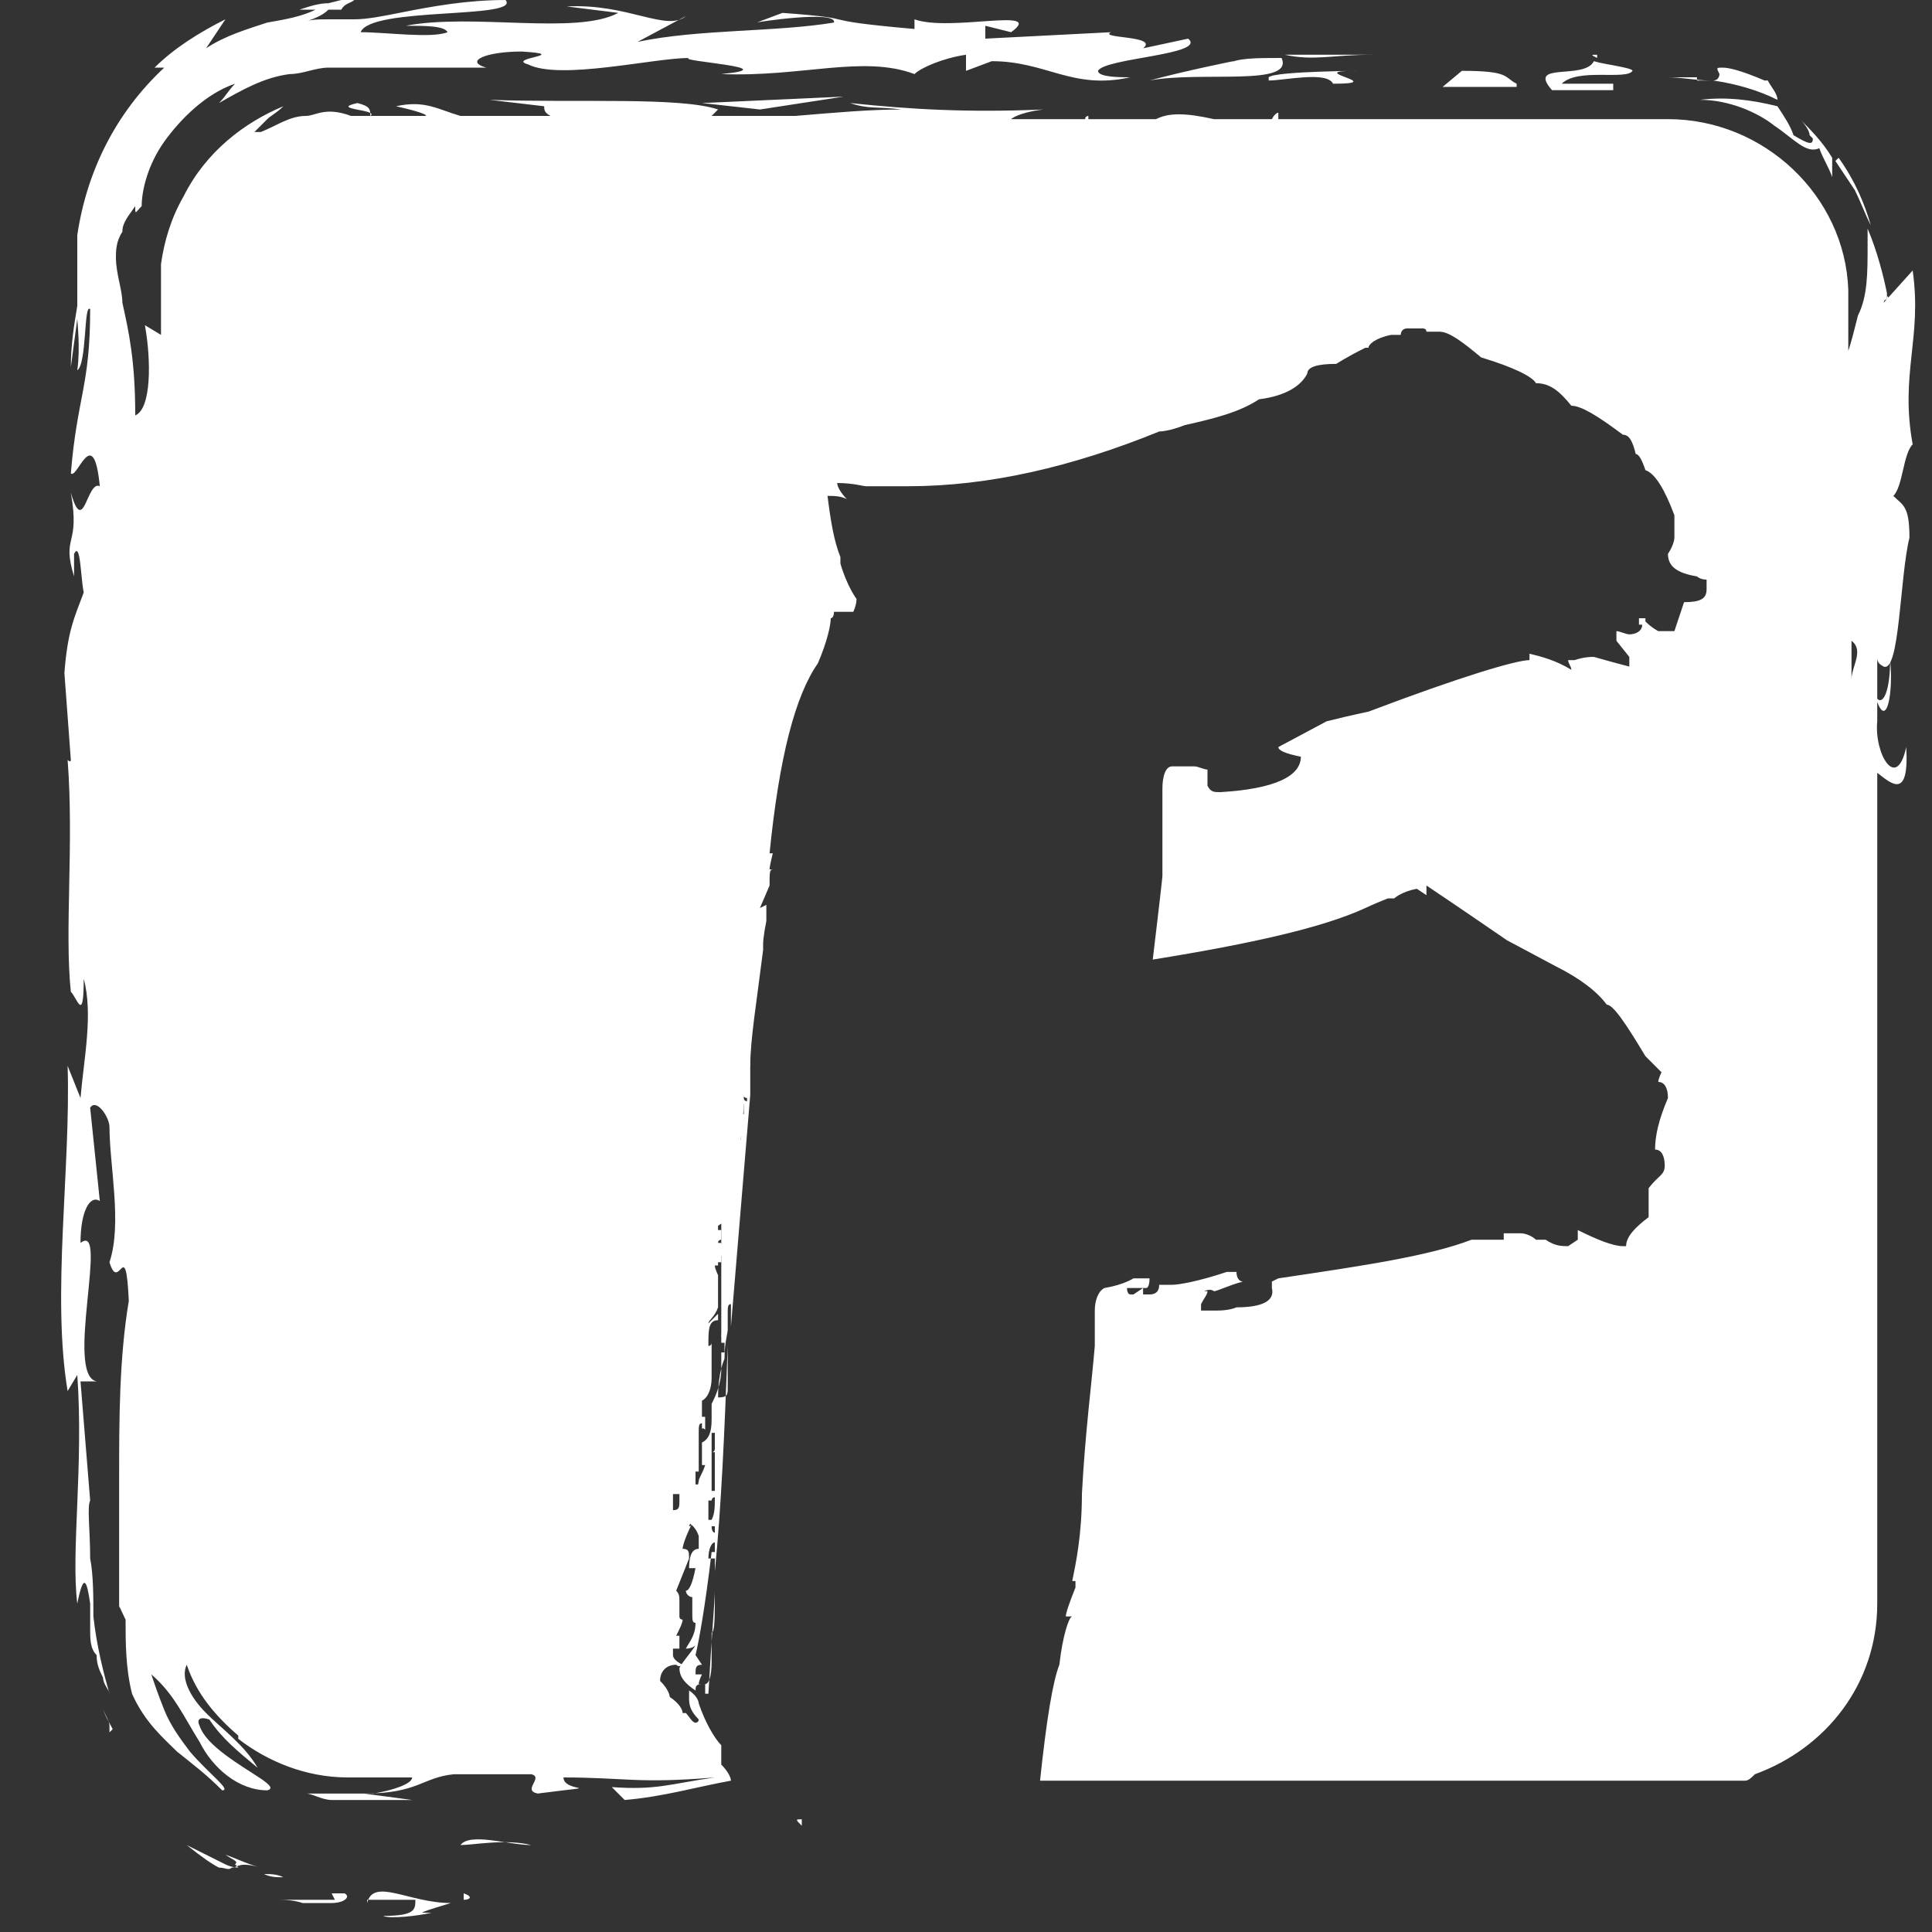 <?xml version="1.0" encoding="UTF-8"?>
<svg id="_圖層_1" data-name=" 圖層 1" xmlns="http://www.w3.org/2000/svg" version="1.1" viewBox="0 0 60 60">
  <rect x="0" y="0" width="60" height="60" fill="#333333" stroke="none"/>
  <defs>
    <style>
      .cls-1 {
        fill: #fff;
        stroke-width: 0px;
      }
    </style>
  </defs>
  <polygon class="cls-1" points="23.6 3.4 26.2 3 21.8 3.2 23.6 3.4"/>
  <path class="cls-1" d="M39.8,1.8h.1s0,0-.1,0h0s0,0,0,0Z"/>
  <path class="cls-1" d="M38.3,1.9s-1.5.3-2.6.6c1.6-.3,4.5.2,4.1-.7-.8,0-1.4,0-1.7.2h.1c0,0,0,0,0,0Z"/>
  <path class="cls-1" d="M42.6,1.7c-.8,0-1.8,0-2.7,0,.9.2,1.5,0,2.7,0Z"/>
  <path class="cls-1" d="M39.4,2.5c.5,0,1.8-.3,2,.1,1.8,0-1-.4.7-.4.5,0-2.5,0-2.7.2h0Z"/>
  <path class="cls-1" d="M48.3,2.7h0c-.4,0-.8,0-1.1,0,.2,0,.5,0,1.1,0h0Z"/>
  <path class="cls-1" d="M47.1,2.6c-.4-.2-.2-.4-1.7-.4l-.6.5c1,0,1.7,0,2.3,0Z"/>
  <path class="cls-1" d="M50.1,2.6h-1.6c.5-.5,2-.1,2.2-.4,0-.1-.9-.2-1.2-.3-.3.6-2.1,0-1.3.9.5,0,1.1,0,1.9,0h0Z"/>
  <path class="cls-1" d="M49.6,1.8s0,0,0-.1c-.2,0-.2,0,0,.1Z"/>
  <path class="cls-1" d="M57,5c.2.3.4.6.6.9.2.4.3.7.5,1.1-.2-.7-.5-1.4-1-2.1h0Z"/>
  <path class="cls-1" d="M58.6,10.2c0,.6.2-1,0-1v1h0Z"/>
  <path class="cls-1" d="M55.7,3.5c0,0,.2.2.3.3,0,0-.2-.2-.3-.3Z"/>
  <path class="cls-1" d="M56.3,4.3c0,.2-.1.2-.6-.1-.1-.3-.3-.6-.5-.9-.8-.2-1.6-.3-2.4-.2.9,0,1.8.4,2.3.8.6.4,1,.9,1.4.7.1.3.3.6.4.9,0-.2,0-.4,0-.6-.3-.5-.7-.9-1-1.2.2.2.3.4.3.5h0Z"/>
  <path class="cls-1" d="M52.7,2.5c.2,0,.3,0,.4,0-.4,0-.9-.1-1.3-.1.4,0,.7,0,.9,0h0Z"/>
  <path class="cls-1" d="M54.8,2.5c-.7-.3-1.1-.4-1.3-.4s-.2,0-.1.2c0,0,0,.2-.2.2h0c.7.1,1.4.3,2,.6,0-.2-.2-.4-.3-.6h0Z"/>
  <path class="cls-1" d="M34.8,2.7s0,0,0,0c.2,0,.3,0,0,0Z"/>
  <path class="cls-1" d="M14.3,57.3c.4,0,1.4-.2,2.2,0-.7,0-1.9-.4-2.2,0Z"/>
  <path class="cls-1" d="M14.4,59.1h0c0,0-.2,0-.4,0h.4Z"/>
  <path class="cls-1" d="M14.4,58.8v.2c.2,0,.3-.1,0-.2Z"/>
  <path class="cls-1" d="M11.4,59h1.5c0,.3,0,.5-1,.5.2.1,1.1,0,1.5-.1h-.3c.2-.1.6-.2.9-.3-1.3,0-2.4-.8-2.6,0h0Z"/>
  <path class="cls-1" d="M10.4,59c-.1,0-.4,0-.6,0-.4,0-.8,0-1.2,0,.2,0,.5,0,.8.1.3,0,.6,0,.9,0,.4,0,.6-.2.4-.3h-.4c0,0,0,0,0,0Z"/>
  <path class="cls-1" d="M7.4,58s-.2,0-.4-.1c-.4-.2-1-.5-1.2-.6.5.4.8.6,1,.7.2,0,.3.1.4,0,.2,0,.2-.2.9,0-.4-.1-.8-.3-1.1-.4.3.2.4.2.3.3h0Z"/>
  <path class="cls-1" d="M8.2,58.2c.2,0,.4,0,.6.1-.2,0-.4,0-.6-.1Z"/>
  <path class="cls-1" d="M24.9,56.7v-.2c-.2,0-.2,0,0,.2Z"/>
  <path class="cls-1" d="M3.4,53.8s0,0,0-.2c0-.2-.2-.4-.2-.6,0,.2.2.5.3.7h0Z"/>
  <path class="cls-1" d="M2.2,47.6h0s0,0,0,0Z"/>
  <g>
    <path class="cls-1" d="M22.6,56.6s0,0,0,0h0s0,0,0,0h0Z"/>
    <path class="cls-1" d="M22.8,56.4h0c0,0,.1,0,.2,0,0,0,0,0,0-.1h0c0,.1,0,.1,0,.1h0c0,0,0,0,0,0h0Z"/>
    <path class="cls-1" d="M22.5,41.5v.2h0s0-.2,0-.3c0,0-.1,0-.1.1h0Z"/>
    <path class="cls-1" d="M21.9,52.8v-.2c.1,0,.1,0,.1,0,.1-1.8.2-2.9.2-3.2h0c0,.8,0,1.3-.1,1.3h0c0,.7,0,.9,0,.9h0c0,.5-.1.7-.2.7,0,0,0,.2,0,.2h0c0,.1,0,.2,0,.3,0,0,0,0,0,0h0Z"/>
    <path class="cls-1" d="M58.5,9.4c0,0,0-.1.1-.1v-.2h0c-.1-.5-.3-1.3-.6-2,0,.2,0,.4,0,.5,0,.9,0,1.6-.3,2.2-.1.4-.2.8-.3,1.1v-1.6c0-.2,0-.3,0-.3-.1-2.9-2.6-5.3-5.6-5.3h-12.1v-.2s-.1,0-.2.2h-1.8c-.9-.2-1.4-.2-1.8,0h-2.1c0,0,0,0,0-.1,0,0-.1,0-.1.1h-2.3c0,0,.2-.2,1-.3-2.3.1-4.1,0-6-.2.6.2.8.1,1.6.2-1,0-2.1.1-3.3.2h-2.6l.2-.2c-1.2-.4-4.4-.2-7.1-.3l1.7.2c0,.1,0,.2.2.3h-2.8c-.7-.2-1.1-.5-2-.3.9.2,1,.3.9.3h-1.7c0-.2,0-.3-.4-.4-.9.2.7.2.4.4h-.6c-.8-.3-1.1,0-1.4,0,0,0,0,0,0,0-.5,0-.9.3-1.4.5,0,0-.1,0-.2,0,.1-.1.3-.3.4-.4.1-.1.3-.2.5-.4-1.2.5-2.4,1.4-3.1,2.8-.4.7-.6,1.4-.7,2.1,0,.8,0,1.5,0,2.2l-.5-.3c.2,1.1.2,2.6-.3,2.8,0-1.7-.2-2.6-.4-3.5,0-.4-.2-.9-.2-1.4,0-.2,0-.5.2-.8,0-.3.2-.5.4-.8,0,.3,0,.2.2,0,0-.5.2-1.3.7-2,.5-.7,1.3-1.5,2.2-1.8-.2.2-.3.4-.5.6.7-.4,1.4-.8,2.2-.9.4,0,.8-.2,1.2-.2h.6s.5,0,.5,0c1.3,0,2.6,0,3.8,0-.7-.2,0-.5,1.1-.5,1.6.1-.5.2.2.4,1,.5,3.9-.2,5-.2-.4.1,3.1.3,1,.5,2.5.1,4.4-.6,6,0,.2-.2.9-.5,1.6-.6v.5s.8-.3.8-.3c1.7,0,2.5.9,4.3.5-.3,0-1,0-1-.2.2-.4,3.4-.5,2.8-1l-1.4.3c.5-.4-1.4-.3-1-.5l-3.9.2v-.4c0,0,.8.2.8.2,1.1-.8-1.9,0-3-.4v.3c-3.4-.3-1.4-.3-4.1-.5l-.8.3c-.1,0,2.5-.4,2.4,0-1.8.3-4.2.2-6.1.6l1.5-.8c-.6.5-1.8-.4-3.7-.3l1.6.2c-1.3.7-4.5,0-6.6.4.6,0,1.2,0,1.3.2-.5.2-1.9,0-2.7,0,.3-.8,5-.4,4.5-1-1.2,0-2.3.2-3.3.4-.5.1-1,.2-1.4.2-.1,0-.3,0-.4,0-.1,0-.3,0-.4,0-.3,0-.6,0-.8.1.3-.1.6-.2.8-.4h.4c.1-.2.3-.2.4-.3h-.4c0,0-.4.1-.4.1-.3,0-.6.1-.9.2h.5c-.4.2-.9.3-1.5.4-.6.2-1.3.4-1.9.8.2-.3.4-.6.6-.9-.8.4-1.6.9-2.2,1.5h.3c-1.5,1.4-2.4,3.2-2.7,5.2,0,.2,0,.5,0,.7v.4s0,.2,0,.2v.9c-.1.6-.2,1.2-.2,1.9l.2-1.5c0,.1.1.9,0,1.6.3-.2.2-2.1.4-1.9,0,2.4-.4,2.7-.6,5.1.2.2.7-1.6.9.4-.4-.2-.5,1.6-.9.2.3,1.7-.3,1.3.1,2.6,0-.2,0-.4,0-.7.2-.4.2.7.3,1.2-.3.8-.5,1.2-.6,2.5l.2,2.7c0,.1-.1,0-.1,0,.2,2.6-.1,5.3.1,7.2.2.2.4,1,.4-.4.3,1.1,0,2.5-.1,3.7l-.4-1c.1,3.2-.5,7.1,0,10.1l.3-.5c.2,2.8-.2,5.5,0,7.1.2-1,.3-.7.4,0,0,.2,0,.5,0,.8,0,.3,0,.6.2.8,0,.3.1.5.2.7,0,.2.2.4.2.5-.2-.7-.4-1.5-.5-2.4,0-.6,0-1.3-.1-1.8,0-.9-.1-1.6,0-1.8h0c0,0-.3-3.7-.3-3.7h.5c-1-.2.4-5-.5-4.3,0-1,.3-1.5.6-1.3l-.3-2.9c.2-.3.6.3.6.6,0,1.2.4,3,0,4.2.3,1,.5-.9.6,1.2-.3,1.8-.3,3.7-.3,5.5s0,1.8,0,2.6c0,.4,0,.8,0,1.2,0,0,0,.2,0,.3s0,.2,0,.3c0,.2,0,.5,0,.7,0-.4,0-.8,0-1,0-.2,0-.1.2.3,0,.7,0,1.5.2,2.3.4.9,1,1.4,1.4,1.8.5.4.9.7,1.4,1.2.3,0-.4-.5-1-1.2-.3-.4-.6-.8-.8-1.3s-.3-.8-.4-1.1c.7.6,1,1.3,1.5,2.1.4.8,1.2,1.5,2.1,1.5.4-.1-.5-.5-1.3-1.1-.4-.3-.7-.6-.8-.9-.1-.2,0-.3.3-.2.4.6.9,1,1.5,1.5-.4-.7-1.1-1.2-1.6-1.7-.5-.5-.8-1.1-.6-1.5.3.9.9,1.6,1.6,2.2,0,0,0,.1,0,.1,0,0,0,0,0,0,.9.7,2.1,1.2,3.4,1.2h2c0,.2-.6.4-1.2.5-.2,0-.4,0-.5,0-.2,0-.4,0-.6,0-.4,0-.8,0-1,0,.2,0,.5.2.8.2.1,0,.3,0,.5,0,.1,0,.3,0,.4,0,.6,0,1.2,0,1.6,0l-1.5-.2c1.7,0,1.8-.5,2.8-.6h2.4c.4.1-.3.5.2.6,2.3-.3.8,0,.8-.5,1.9,0,2.3.2,4.7,0-1.4.2-1.8.4-3.2.3l.4.4c1.2-.1,2.2-.4,3.3-.6,0-.1-.1-.3-.3-.5v-.6c-.2-.2-.5-.7-.7-1.3,0,0,0-.2-.3-.4,0,0,0,0,0,.2s0,.4.3.7h0c0,.1-.1.1-.1.1-.1,0-.2-.2-.3-.3h-.1c0,0,0,0,0,0,0-.1-.1-.3-.4-.5,0,0,0-.2-.3-.5,0-.3.2-.5.5-.5h0c0,0,0,0,0,0h0c.1.1.2,0,.2,0-.2-.1-.3-.2-.3-.3v-.2h.2s0-.2,0-.4h-.1c.1-.2.2-.4.2-.5,0,0-.1,0-.1-.1h0c0-.2,0-.3,0-.5h0c0-.1,0-.2-.1-.3l.4-1c0-.2,0-.3-.2-.3,0-.1.1-.4.3-.8,0,0,0,0,0,0h0c0,.1-.1.1-.1.1.2-.5.3-.8.3-.9v-.4h-.1v-.4h.1c0,.1,0,.1,0,.1v-.9h0c0,0,0,0,0,0h0c0,0,0,0,0,0v-.4h0c0-.2,0-.3.1-.3v.2c0,0,0,0,0,0h0c0-.1.1,0,.1,0v-.4h-.1c0,.1,0,.1,0,.1,0-.2,0-.3,0-.3,0,0,0-.2,0-.3.2-.1.3-.4.3-.7v-1.1h0c0,.1-.1.1-.1.1,0-.5,0-.8.3-.8v-.2l-.3.3h0c0-.1.2-.2.3-.5h0c0-.1,0-.8,0-.8,0,0,0-.2,0-.2h0c0,0-.1-.2-.1-.3h.1c0,0,0,0,0,0,0,0,0,0,0-.1,0,0,.1,0,.1,0v-.3h0c0-.1,0-.2,0-.3h-.1c0-.1.1-.1.1-.1v-.3s0,0-.1,0v-.3c0,0,0-.1,0-.1v-.4c.1-.1.2-.4.3-.8,0,0,.2,0,.3-.1,0,0,0,0,0,0,0-.3.1-1,.2-2.1,0-.1,0-.2-.1-.2,0-.5.1-.8.2-1h0c0-.1.1-.1.1-.1,0,0,0,0,0,0,0-.8.2-2,.4-3.6v-.2s0-.2.1-.7c0,0,0-.2,0-.3,0,0,0-.2,0-.2,0,0-.2.1-.2.1l.3-.7c0-.4,0-.5.1-.5h-.1c0-.1.1-.5.1-.5,0,0,0,0-.1,0,.3-3,.8-4.9,1.5-5.9.3-.7.4-1.2.4-1.4,0,0,.1,0,.1-.2h.6,0c0,0,.1-.2.1-.4,0,0-.3-.4-.5-1.1,0,0,0-.1,0-.2-.2-.5-.3-1.1-.4-1.9.2,0,.4,0,.6.1-.2-.2-.3-.4-.3-.5.5,0,.8.1.9.1h1.3c2.5,0,5.1-.6,7.8-1.7,0,0,.3,0,.8-.2h0c.9-.2,1.7-.4,2.3-.8.8-.1,1.3-.4,1.5-.8,0-.2.3-.3.9-.3,0,0,.3-.2.9-.5h.1c0-.1.2-.3.7-.4h.3c0,0,0-.2.2-.2h.5c0,0,.1,0,.1.1h.4c.3,0,.7.3,1.3.8,1,.3,1.6.6,1.7.8.4,0,.7.2,1.1.7.3,0,.8.3,1.6.9.2,0,.3.2.4.6.1,0,.2.2.3.5.3.1.6.6.9,1.4v.7c0,0,0,.2-.2.5,0,.4.3.6.9.7,0,0,.1.1.3.1v.3c0,.3-.2.4-.7.4-.1.3-.2.6-.3.9h-.5s-.2-.1-.4-.3h0c0,0,0-.1,0-.1h-.1c0,0-.1,0-.1,0v.2c.1,0,.1,0,.1,0,0,.2-.2.3-.4.3-.1,0-.3-.1-.4-.1,0,.2,0,.3,0,.3l.4.5c0,.2,0,.3,0,.3s-.4-.1-1.1-.3c-.1,0-.3,0-.6.1,0,0-.1,0-.2,0h0c0,.1.1.2.1.3h0c-.5-.3-.9-.4-1.3-.5v.2c-.4,0-2.1.5-5,1.6h0s-.5.1-1.3.3l-1.5.8c0,.1.2.2.7.3,0,.6-.8,1-2.5,1.1-.2,0-.3,0-.4-.2,0,0,0-.2,0-.5-.1,0-.3-.1-.4-.1h-.7c-.2,0-.3.3-.3.7v.5c0,.2,0,.3,0,.5h0c0,.1,0,.3,0,.3v.7c0,.3,0,.5,0,.7h0c0,.1-.3,2.6-.3,2.6h0c3.1-.5,5.3-1,6.6-1.6,0,0,.2-.1.7-.3h0c0,0,.2,0,.2,0,0,0,.2-.2.7-.3l.3.2c0-.1,0-.2,0-.3,0,0,.9.6,2.5,1.7l1.5.8c.8.4,1.3.8,1.6,1.2.2,0,.6.6,1.2,1.6,0,0,.2.2.5.5,0,0-.1.2-.1.3.2,0,.3.2.3.5-.3.7-.4,1.2-.4,1.6.2,0,.3.2.3.5s-.2.3-.5.7v.3c0,.2,0,.4,0,.6-.4.3-.7.6-.7.9,0,0,0,0-.1,0-.3,0-.8-.2-1.4-.5h0c0,.1,0,.2,0,.3l-.3.2c-.2,0-.4,0-.7-.2,0,0-.1,0-.3,0,0,0-.2-.2-.5-.2h-.5,0v.2h-.3c-.1,0-.4,0-.7,0-1.3.5-3.3.8-6,1.2,0,0,0,0-.2.1v.2c.1.4-.3.6-1.1.6,0,0-.2.1-.6.1h-.5v-.2c.1-.2.2-.3.2-.4h-.1c.2-.1.3,0,.3,0,.1,0,.5-.2.9-.3h0c-.1,0-.2-.1-.2-.3h-.3c-.9.3-1.5.4-1.7.4h0c0,0,0,0,0,0h-.4c0,.2-.1.3-.3.3h-.2v-.2l-.3.2h-.1c0,0-.1,0-.1-.2.3,0,.5,0,.6,0,0,0,0,0,0,0,0,0,.1,0,.1-.3-.1,0-.3,0-.5,0,0,0-.3.2-.9.3-.2.1-.3.4-.3.7h0c0,.8,0,1.1,0,1.1h0c-.1,1.2-.3,2.7-.4,4.6h0c0,1.3-.2,2.2-.3,2.7h.1v.2c-.2.5-.3.8-.3.9,0,0,.1,0,.2,0h0c-.1,0-.3.6-.4,1.5h0c-.2.5-.4,1.7-.6,3.6h20.4c.3,0,.6,0,.9,0,.1,0,.3,0,.6,0,.1,0,.2-.1.3-.2,2.2-.8,3.8-2.8,3.8-5.3h0c0,0,0,0,0,0,0-.1,0-.3,0-.4v-24.2s0,0,0,0h0v-1.2c.4.3,1,.9.9-.8-.3,1.4-1,.2-.9-.8,0,0,0,0,0,0v-.6c.3.8.5-.3.4-1.3,0,.9-.2,1.4-.4,1.2v-1.3c0,.1,0,.2.2.3.5.2.5-2.8.8-4,0-1-.2-1-.5-1.3.3-.3.3-1.3.6-1.6-.4-2.2.3-3.3,0-5.4h0ZM21.1,46.4v.2c0,.2,0,.3-.2.3,0-.2,0-.4,0-.5h.1ZM21.2,44.2h0c0,0,0,.2,0,.2h0v-.2h.1ZM57.5,21.1v-1.2c.4.3,0,.8,0,1.2Z"/>
    <path class="cls-1" d="M21.5,41.7h-.2v.2c.1,0,.2,0,.2-.2Z"/>
    <path class="cls-1" d="M22.6,42.1v-.3h0c0,.7,0,1.1,0,1.1v.2c0,.2,0,.3-.3.3,0-.8.2-1.2.2-1.2h0c0-.5.1-.8.1-.9,0-.4,0-.5,0-.5h0c0-.2,0-.3.1-.3,0,.2,0,.3,0,.3h0v.4h0l.6-7.2c0,0,0-.2,0-.2h0s0,0,0,0v-.5c0-.5,0-.8-.3-.8s0,0,0,0l-.3.8c0,.2,0,.3.1.3,0,0,0,.1-.1.1,0,0,0,.1,0,.2,0,1.5-.2,2.2-.3,2.2,0,.1,0,.2-.2.2h0c0,.2,0,.4-.1.7v.2c0,0,0,.3,0,.3h0c0,0,0-.1.1-.1,0,.1,0,.2.1.2h0c-.2.1-.3.2-.3.5h-.1c0,0-.1,0-.1,0,.2,0,.3,0,.3.1l.3-.2h0v.3c0,0,0,.1,0,.1v.2c0,.1-.1.3-.1.4h.1c0,.6,0,1.1,0,1.5s0,.1,0,.1c0,0,0,0,0,0v.5c0,0,0,.2,0,.3,0,0,0,.1,0,.3h.1v.3h-.1v.3c0,0,0,0,0,.2,0,0,0,0,0,0,0,.5-.2.9-.3,1.1,0,0,0,.1,0,.2h0,0c0,0,0,.3,0,.3h0c0,.4-.1.6-.3.7v.2h0v.5c0,0,0,0,0,0h0c0,0,.1,0,.1,0-.1.3-.2.4-.2.5h0c-.1.5-.2.9-.3,1.3,0,0,.2.1.3.4v.4c-.2,0-.3.2-.3.6h.2c-.1.5-.2.7-.3.7,0,.1.1.2.2.2v.5c0,.2,0,.3.1.3,0,.4-.2.6-.3.8.2,0,.3-.1.3-.1h0c-.2.3-.4.5-.5.7,0,.3.2.5.5.7,0-.1,0-.2.2-.2h-.1c0-.1.1-.3.1-.3h-.2c0-.2,0-.3.2-.3l-.2-.3c.1-.4.3-1.5.5-3.2h0c0,0,.1,0,.1,0v.3c0,0,0,.3,0,.3,0,0,0,0,0,0,.2-2,.3-4.3.4-7h0ZM23.2,34v.2c0,0-.1,0-.1-.1s0,0,.1,0ZM23,34.4s0,0,0-.1h.1c0,.1,0,.2,0,.3h-.1ZM22.9,35.1h.1v.3h-.1v-.3ZM22.1,45.5c0-.1,0-.3,0-.4h0c0-.2,0-.4,0-.6h.1v.5c0,0,0,.1-.1.1h.1c0,.5,0,.8,0,.9h-.1c0-.3,0-.4,0-.4h0ZM22.1,46h.1s0,0,0,0h0v.3h-.1v-.3h0ZM22.1,46.6c0,0,0-.1.1-.1h0c0,.3,0,.5-.1.7,0,0,0,0,0,0h-.1v-.6h0ZM22.2,47.4v.2c0,0-.1,0-.1-.2h.1ZM22,48.4c0-.3.1-.5.2-.5h0,0v.5h-.2Z"/>
  </g>
</svg>